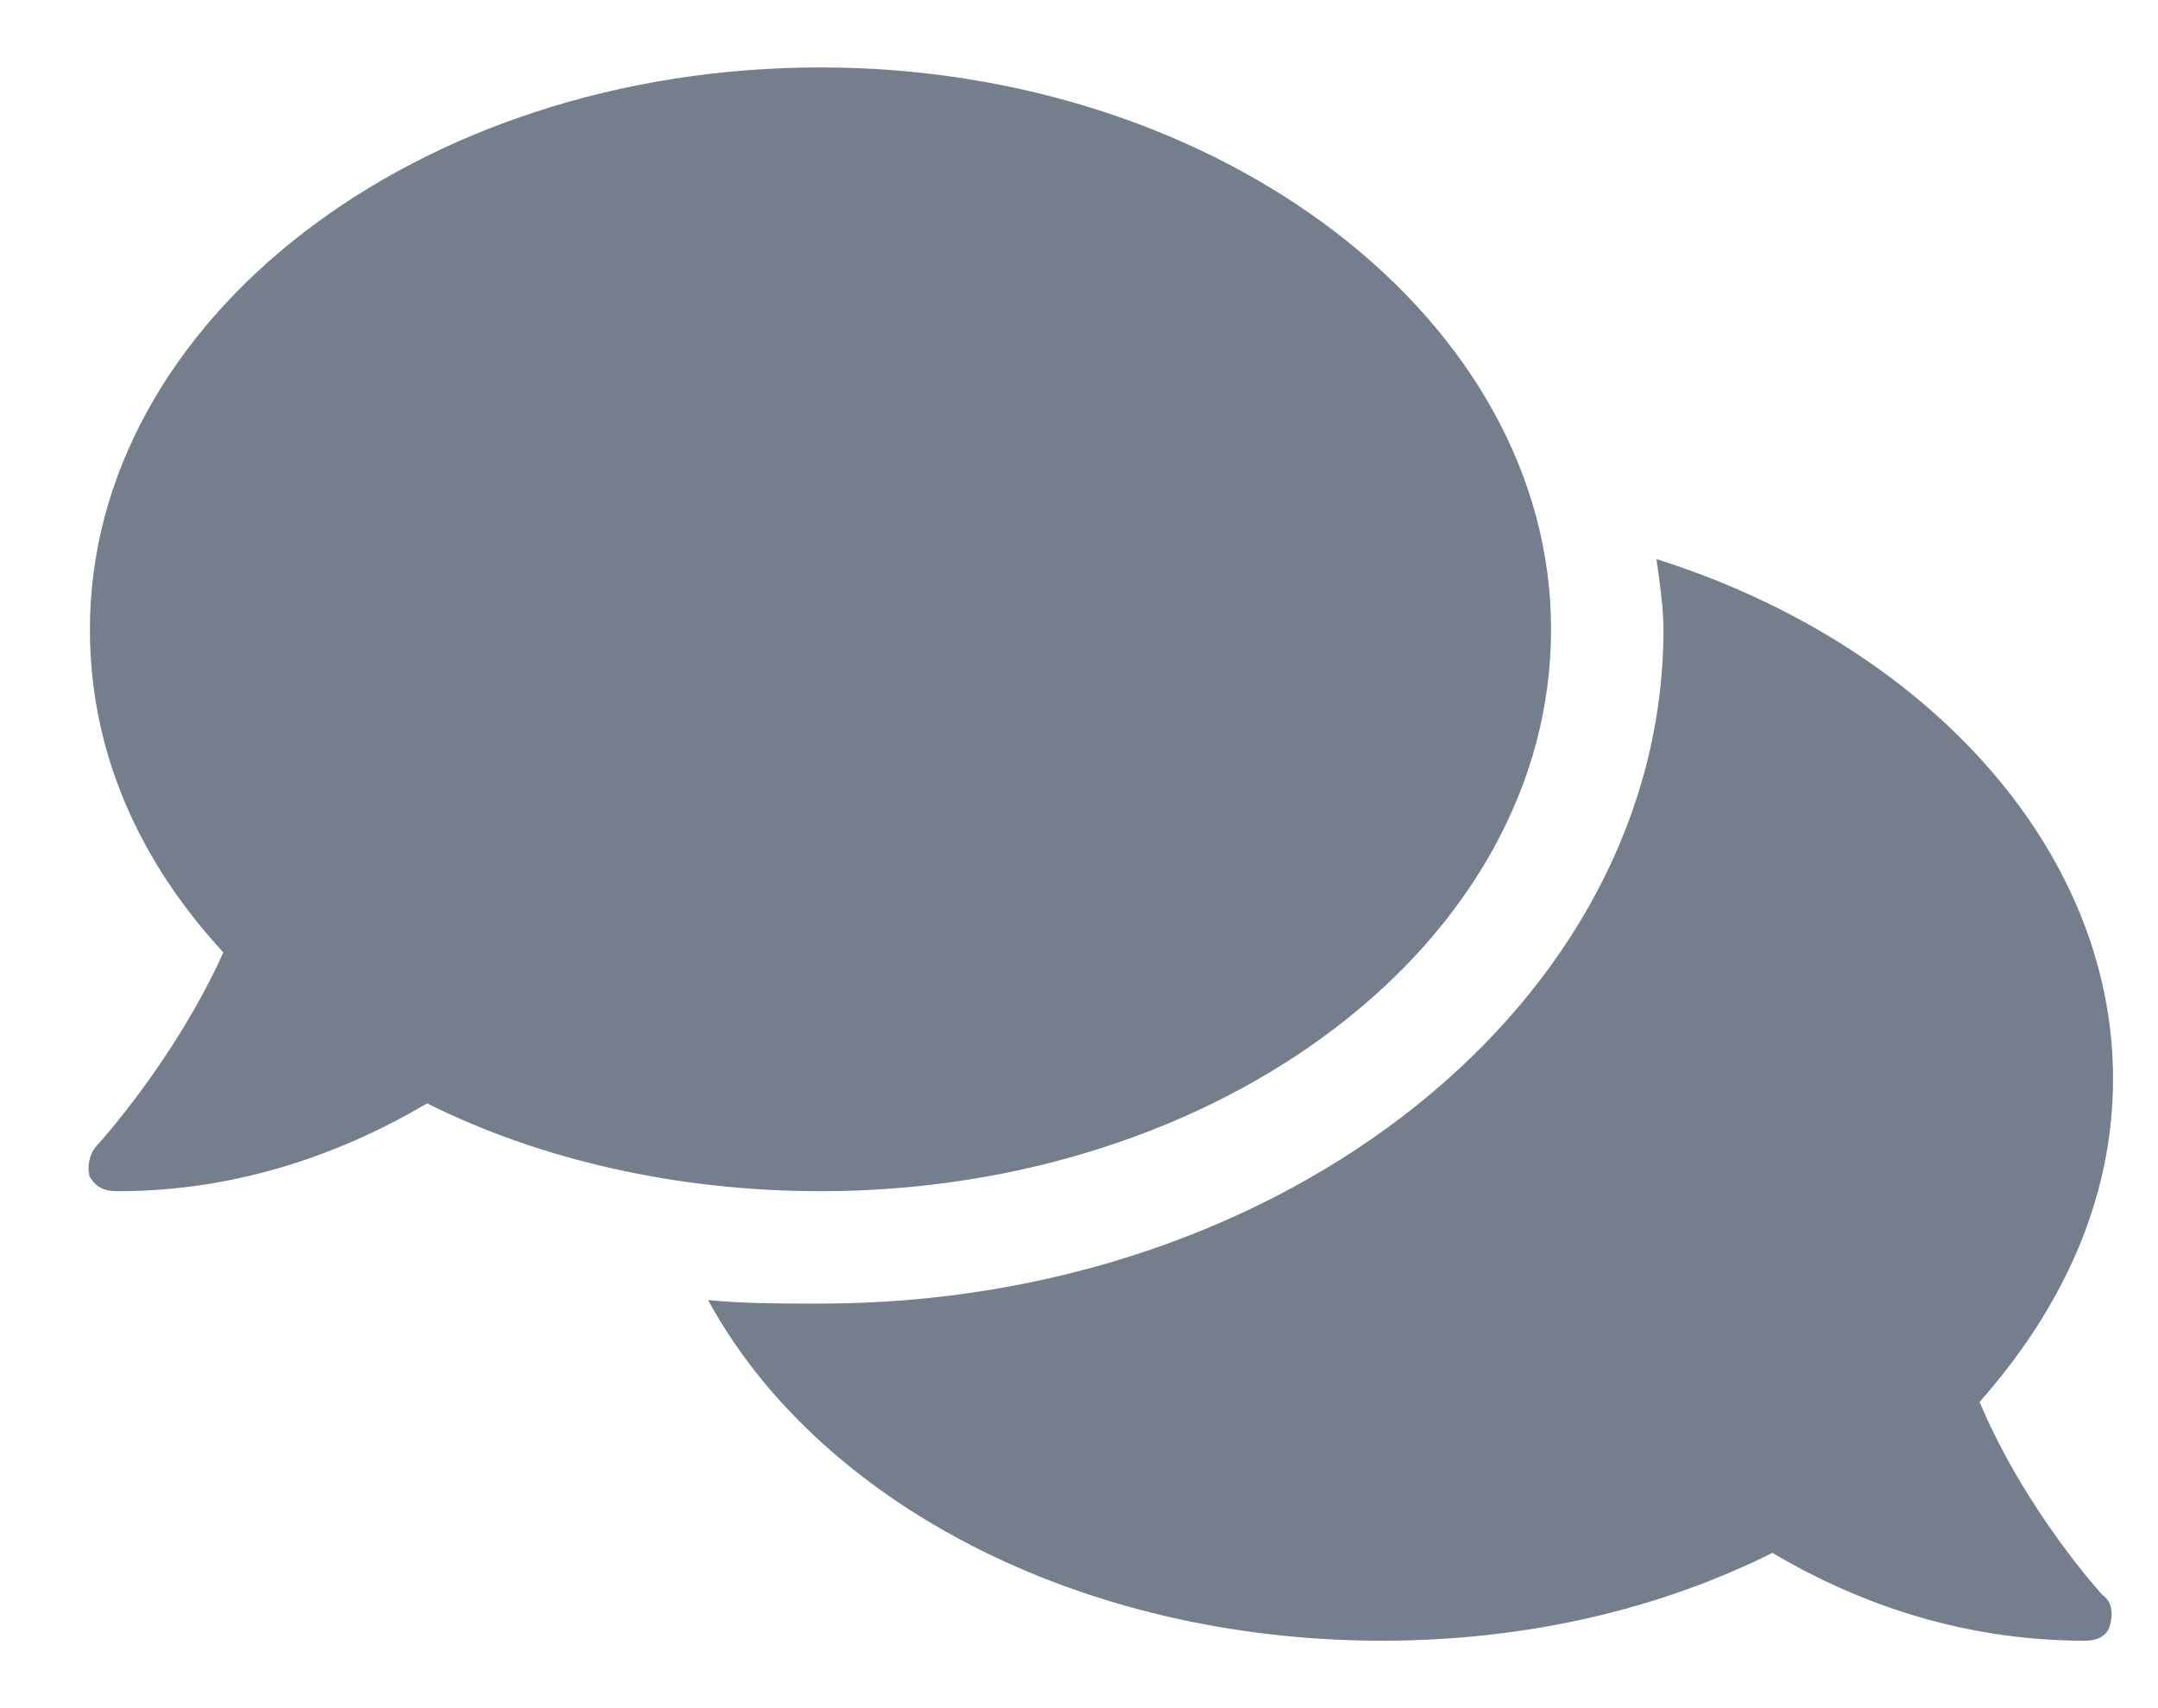 <svg width="24" height="19" viewBox="0 0 24 19" fill="none" xmlns="http://www.w3.org/2000/svg">
<path d="M17.25 7C17.25 10.477 13.578 13.25 9.125 13.25C7.523 13.25 6 12.898 4.75 12.273C3.891 12.781 2.719 13.25 1.312 13.25C1.156 13.25 1.078 13.211 1 13.094C0.961 12.977 1 12.82 1.078 12.742C1.078 12.742 1.938 11.805 2.484 10.594C1.547 9.578 1 8.367 1 7C1 3.562 4.633 0.75 9.125 0.75C13.578 0.75 17.25 3.562 17.25 7ZM22.016 15.594C22.523 16.805 23.383 17.742 23.383 17.742C23.5 17.82 23.5 17.977 23.461 18.094C23.422 18.211 23.305 18.25 23.188 18.25C21.742 18.25 20.57 17.781 19.711 17.273C18.461 17.898 16.977 18.25 15.375 18.25C11.977 18.25 9.086 16.688 7.875 14.461C8.266 14.5 8.695 14.5 9.125 14.5C14.281 14.5 18.5 11.141 18.5 7C18.5 6.766 18.461 6.492 18.422 6.219C21.391 7.156 23.5 9.422 23.5 12C23.5 13.367 22.914 14.578 22.016 15.594Z" fill="#757E8C"/>
</svg>
